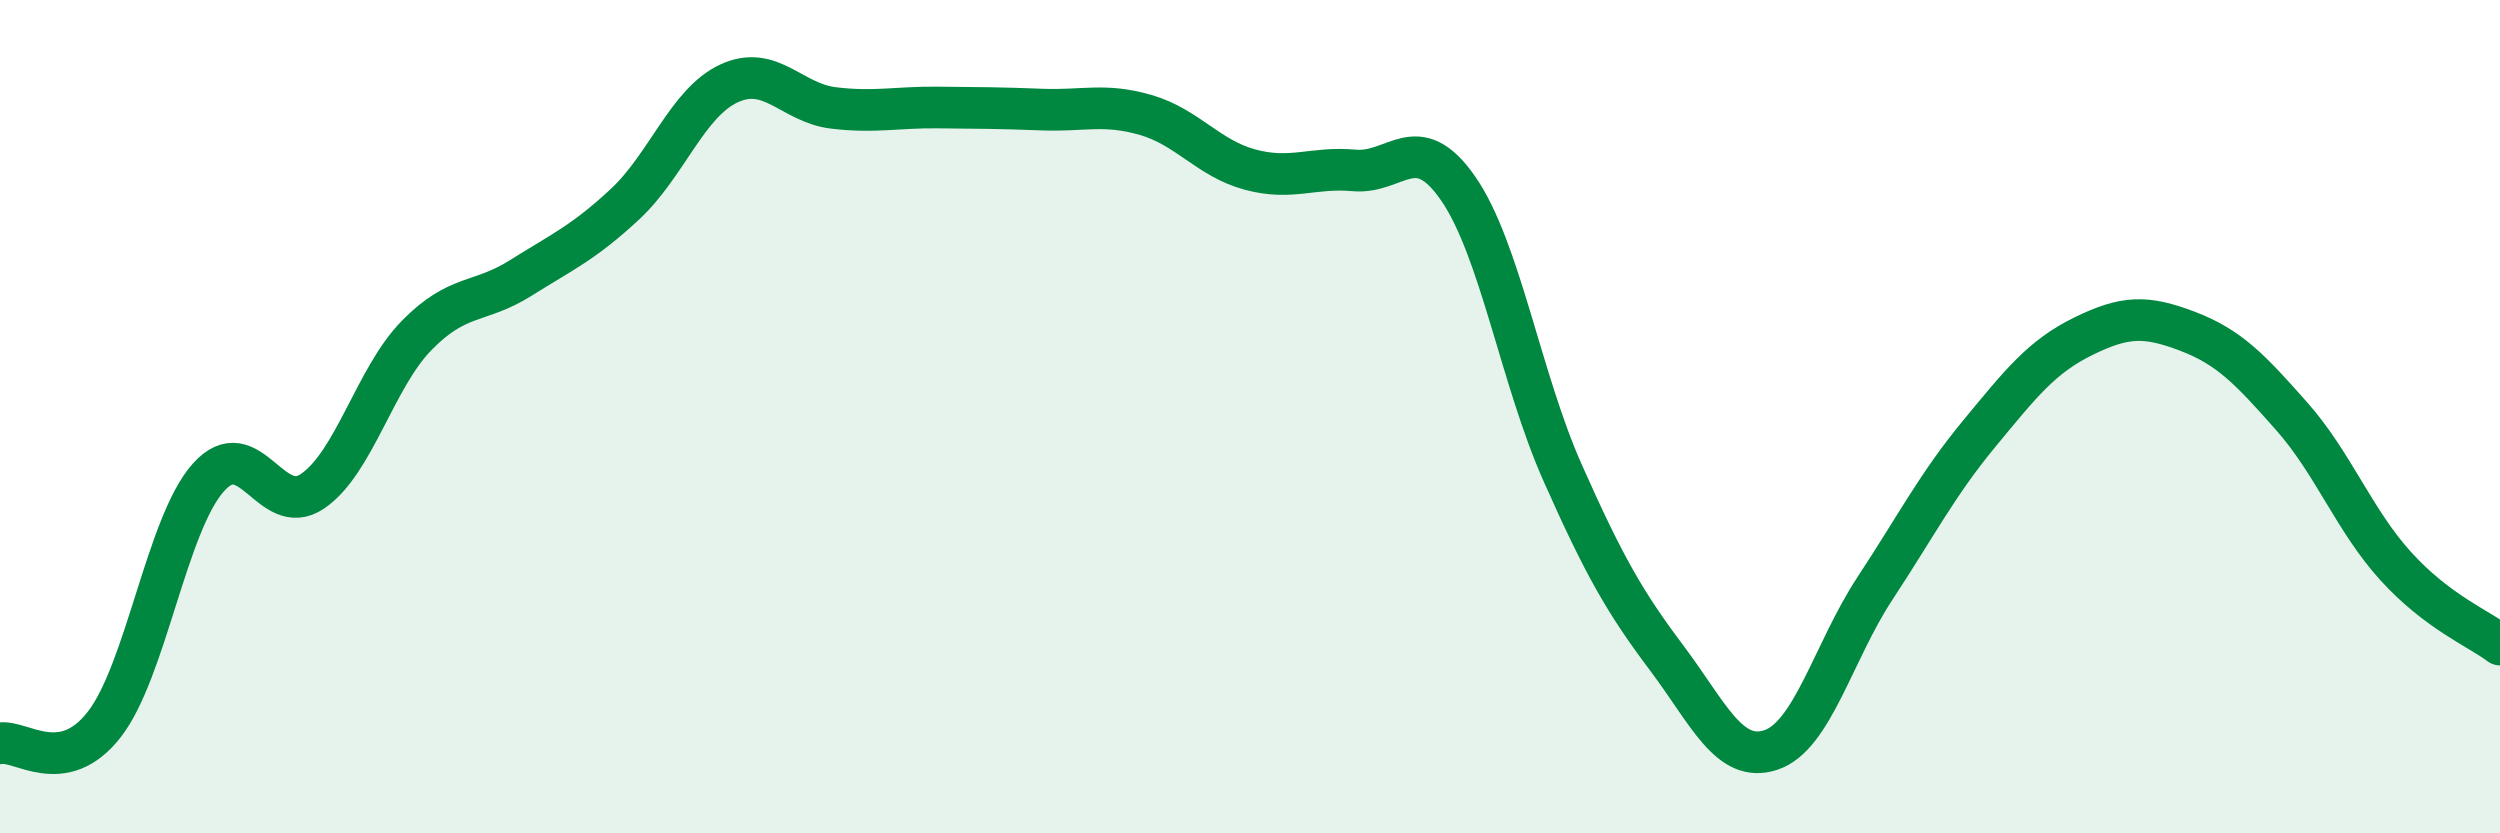 
    <svg width="60" height="20" viewBox="0 0 60 20" xmlns="http://www.w3.org/2000/svg">
      <path
        d="M 0,17.84 C 0.5,17.75 1.5,18.67 2.5,17.39 C 3.5,16.11 4,12.58 5,11.46 C 6,10.34 6.5,12.47 7.5,11.79 C 8.5,11.11 9,9.07 10,8.05 C 11,7.03 11.5,7.3 12.5,6.67 C 13.5,6.04 14,5.83 15,4.9 C 16,3.97 16.5,2.46 17.5,2 C 18.5,1.54 19,2.47 20,2.59 C 21,2.71 21.5,2.57 22.5,2.58 C 23.5,2.59 24,2.59 25,2.63 C 26,2.67 26.5,2.47 27.5,2.76 C 28.5,3.05 29,3.8 30,4.07 C 31,4.34 31.5,4 32.5,4.09 C 33.5,4.18 34,3.08 35,4.53 C 36,5.98 36.5,9.09 37.5,11.34 C 38.5,13.59 39,14.46 40,15.79 C 41,17.12 41.5,18.33 42.5,18 C 43.5,17.67 44,15.64 45,14.12 C 46,12.6 46.5,11.62 47.5,10.41 C 48.5,9.2 49,8.56 50,8.07 C 51,7.58 51.5,7.57 52.5,7.95 C 53.5,8.33 54,8.86 55,9.99 C 56,11.12 56.5,12.49 57.5,13.59 C 58.5,14.69 59.5,15.09 60,15.47L60 20L0 20Z"
        fill="#008740"
        opacity="0.1"
        stroke-linecap="round"
        stroke-linejoin="round"
      />
      <path
        d="M 0,17.84 C 0.5,17.75 1.5,18.67 2.5,17.39 C 3.5,16.11 4,12.58 5,11.46 C 6,10.34 6.5,12.47 7.5,11.79 C 8.5,11.11 9,9.07 10,8.05 C 11,7.03 11.5,7.3 12.5,6.67 C 13.5,6.04 14,5.83 15,4.9 C 16,3.97 16.5,2.46 17.5,2 C 18.5,1.54 19,2.47 20,2.59 C 21,2.71 21.5,2.57 22.5,2.58 C 23.5,2.59 24,2.59 25,2.63 C 26,2.67 26.5,2.47 27.5,2.76 C 28.5,3.05 29,3.8 30,4.07 C 31,4.34 31.5,4 32.5,4.09 C 33.5,4.18 34,3.08 35,4.53 C 36,5.98 36.5,9.09 37.5,11.34 C 38.5,13.59 39,14.46 40,15.79 C 41,17.12 41.5,18.33 42.5,18 C 43.5,17.67 44,15.64 45,14.12 C 46,12.6 46.5,11.62 47.5,10.41 C 48.5,9.2 49,8.56 50,8.07 C 51,7.58 51.5,7.57 52.5,7.95 C 53.5,8.33 54,8.86 55,9.99 C 56,11.12 56.5,12.49 57.5,13.59 C 58.5,14.69 59.5,15.09 60,15.47"
        stroke="#008740"
        stroke-width="1"
        fill="none"
        stroke-linecap="round"
        stroke-linejoin="round"
      />
    </svg>
  